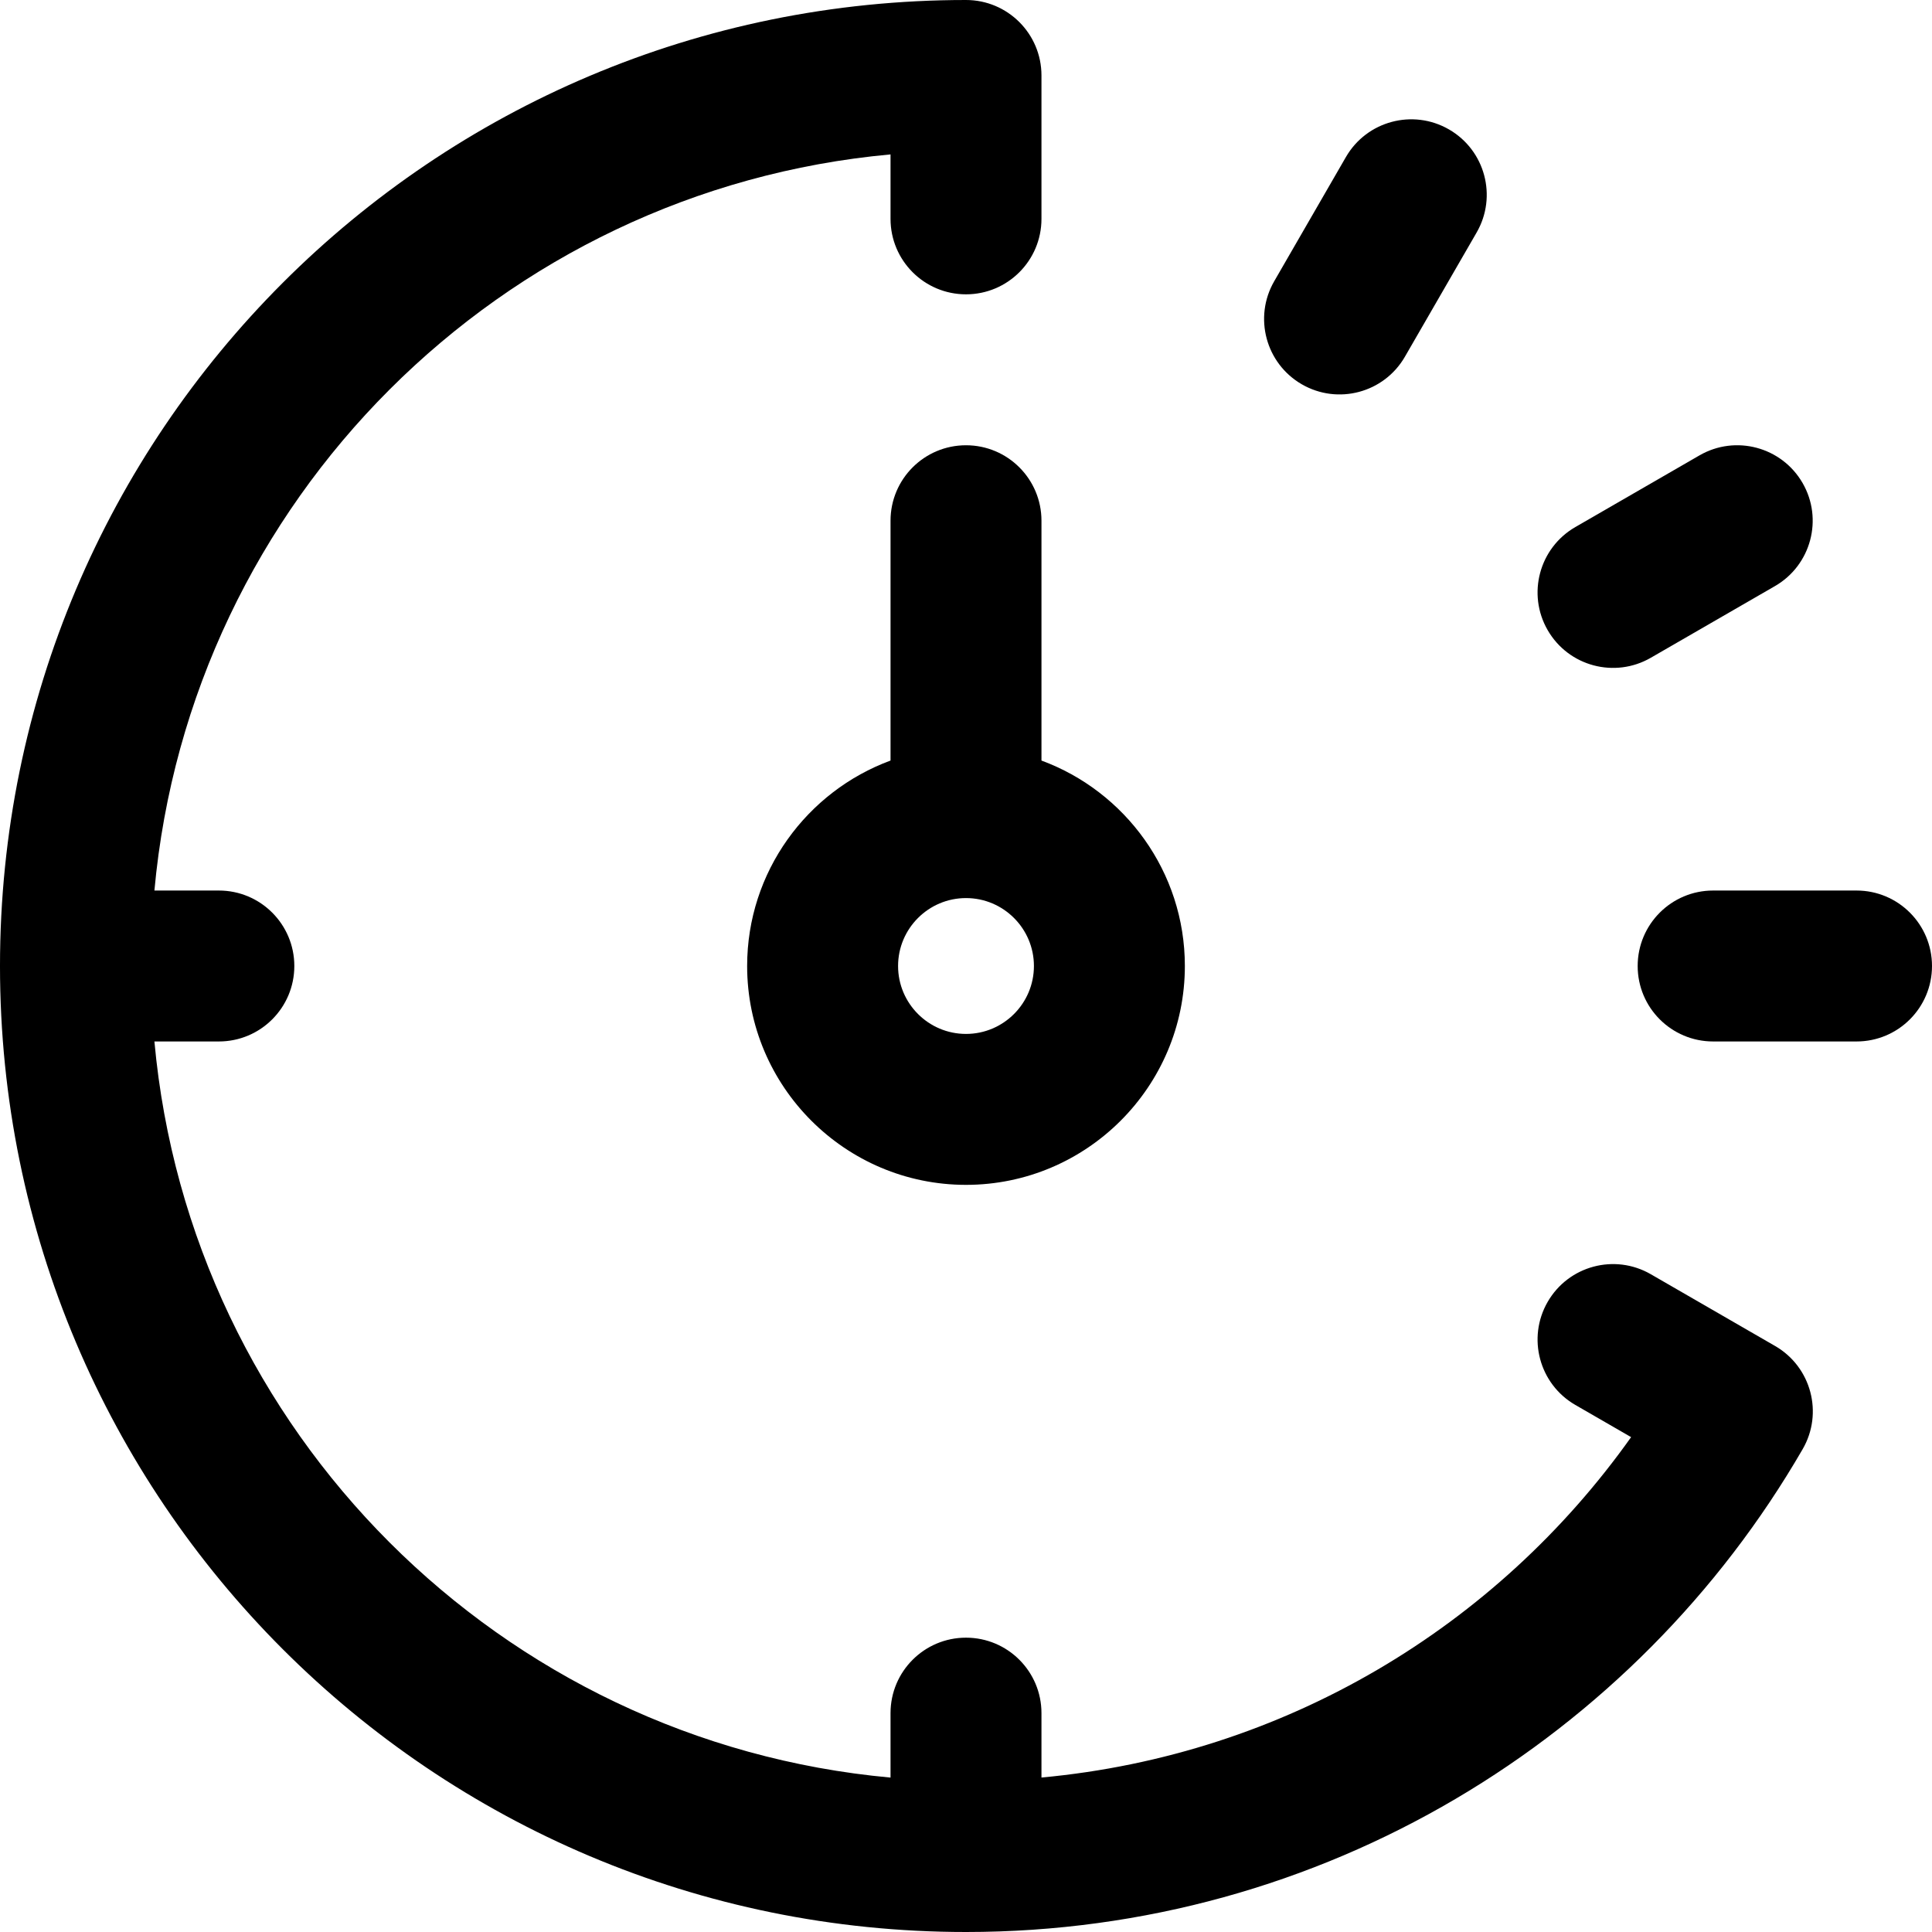 <svg height="512pt" viewBox="0 0 512 512" width="512pt" xmlns="http://www.w3.org/2000/svg"><path d="m470.434 356.707c-.012-.004-.02-.008-.031-.016-.008-.004-.012-.008-.02-.012l-32.91-19c-9.562-5.523-21.797-2.246-27.32 7.32-5.52 9.566-2.242 21.797 7.32 27.32l14.789 8.535c-35.617 50.172-91.734 84.238-156.262 90.211v-17.066c0-11.047-8.953-20-20-20s-20 8.953-20 20v17.078c-103.363-9.43-185.652-91.73-195.078-195.078h17.078c11.047 0 20-8.953 20-20s-8.953-20-20-20h-17.078c9.426-103.363 91.73-185.652 195.078-195.078v17.078c0 11.047 8.953 20 20 20s20-8.953 20-20v-38c0-11.047-8.953-20-20-20-141.484 0-256 114.496-256 256 0 141.484 114.496 256 256 256 94.574 0 177.402-51.359 221.727-127.965 5.531-9.559 2.266-21.797-7.293-27.328zm0 0"/><path d="m345 101.848c9.523 5.5 21.773 2.289 27.32-7.32l19-32.91c5.523-9.562 2.246-21.797-7.32-27.316-9.562-5.523-21.797-2.246-27.32 7.316l-19 32.91c-5.523 9.566-2.246 21.797 7.32 27.32zm0 0"/><path d="m437.473 174.32 32.91-19c9.562-5.523 12.844-17.754 7.32-27.32s-17.758-12.844-27.32-7.32l-32.91 19c-9.562 5.523-12.844 17.754-7.32 27.32 5.539 9.594 17.781 12.828 27.32 7.32zm0 0"/><path d="m492 236h-38c-11.047 0-20 8.953-20 20s8.953 20 20 20h38c11.047 0 20-8.953 20-20s-8.953-20-20-20zm0 0"/><path d="m276 138c0-11.047-8.953-20-20-20s-20 8.953-20 20v63.555c-22.156 8.168-38 29.488-38 54.445 0 31.98 26.02 58 58 58s58-26.02 58-58c0-24.957-15.844-46.277-38-54.445zm-20 136c-9.926 0-18-8.074-18-18s8.074-18 18-18 18 8.074 18 18-8.074 18-18 18zm0 0"/></svg>